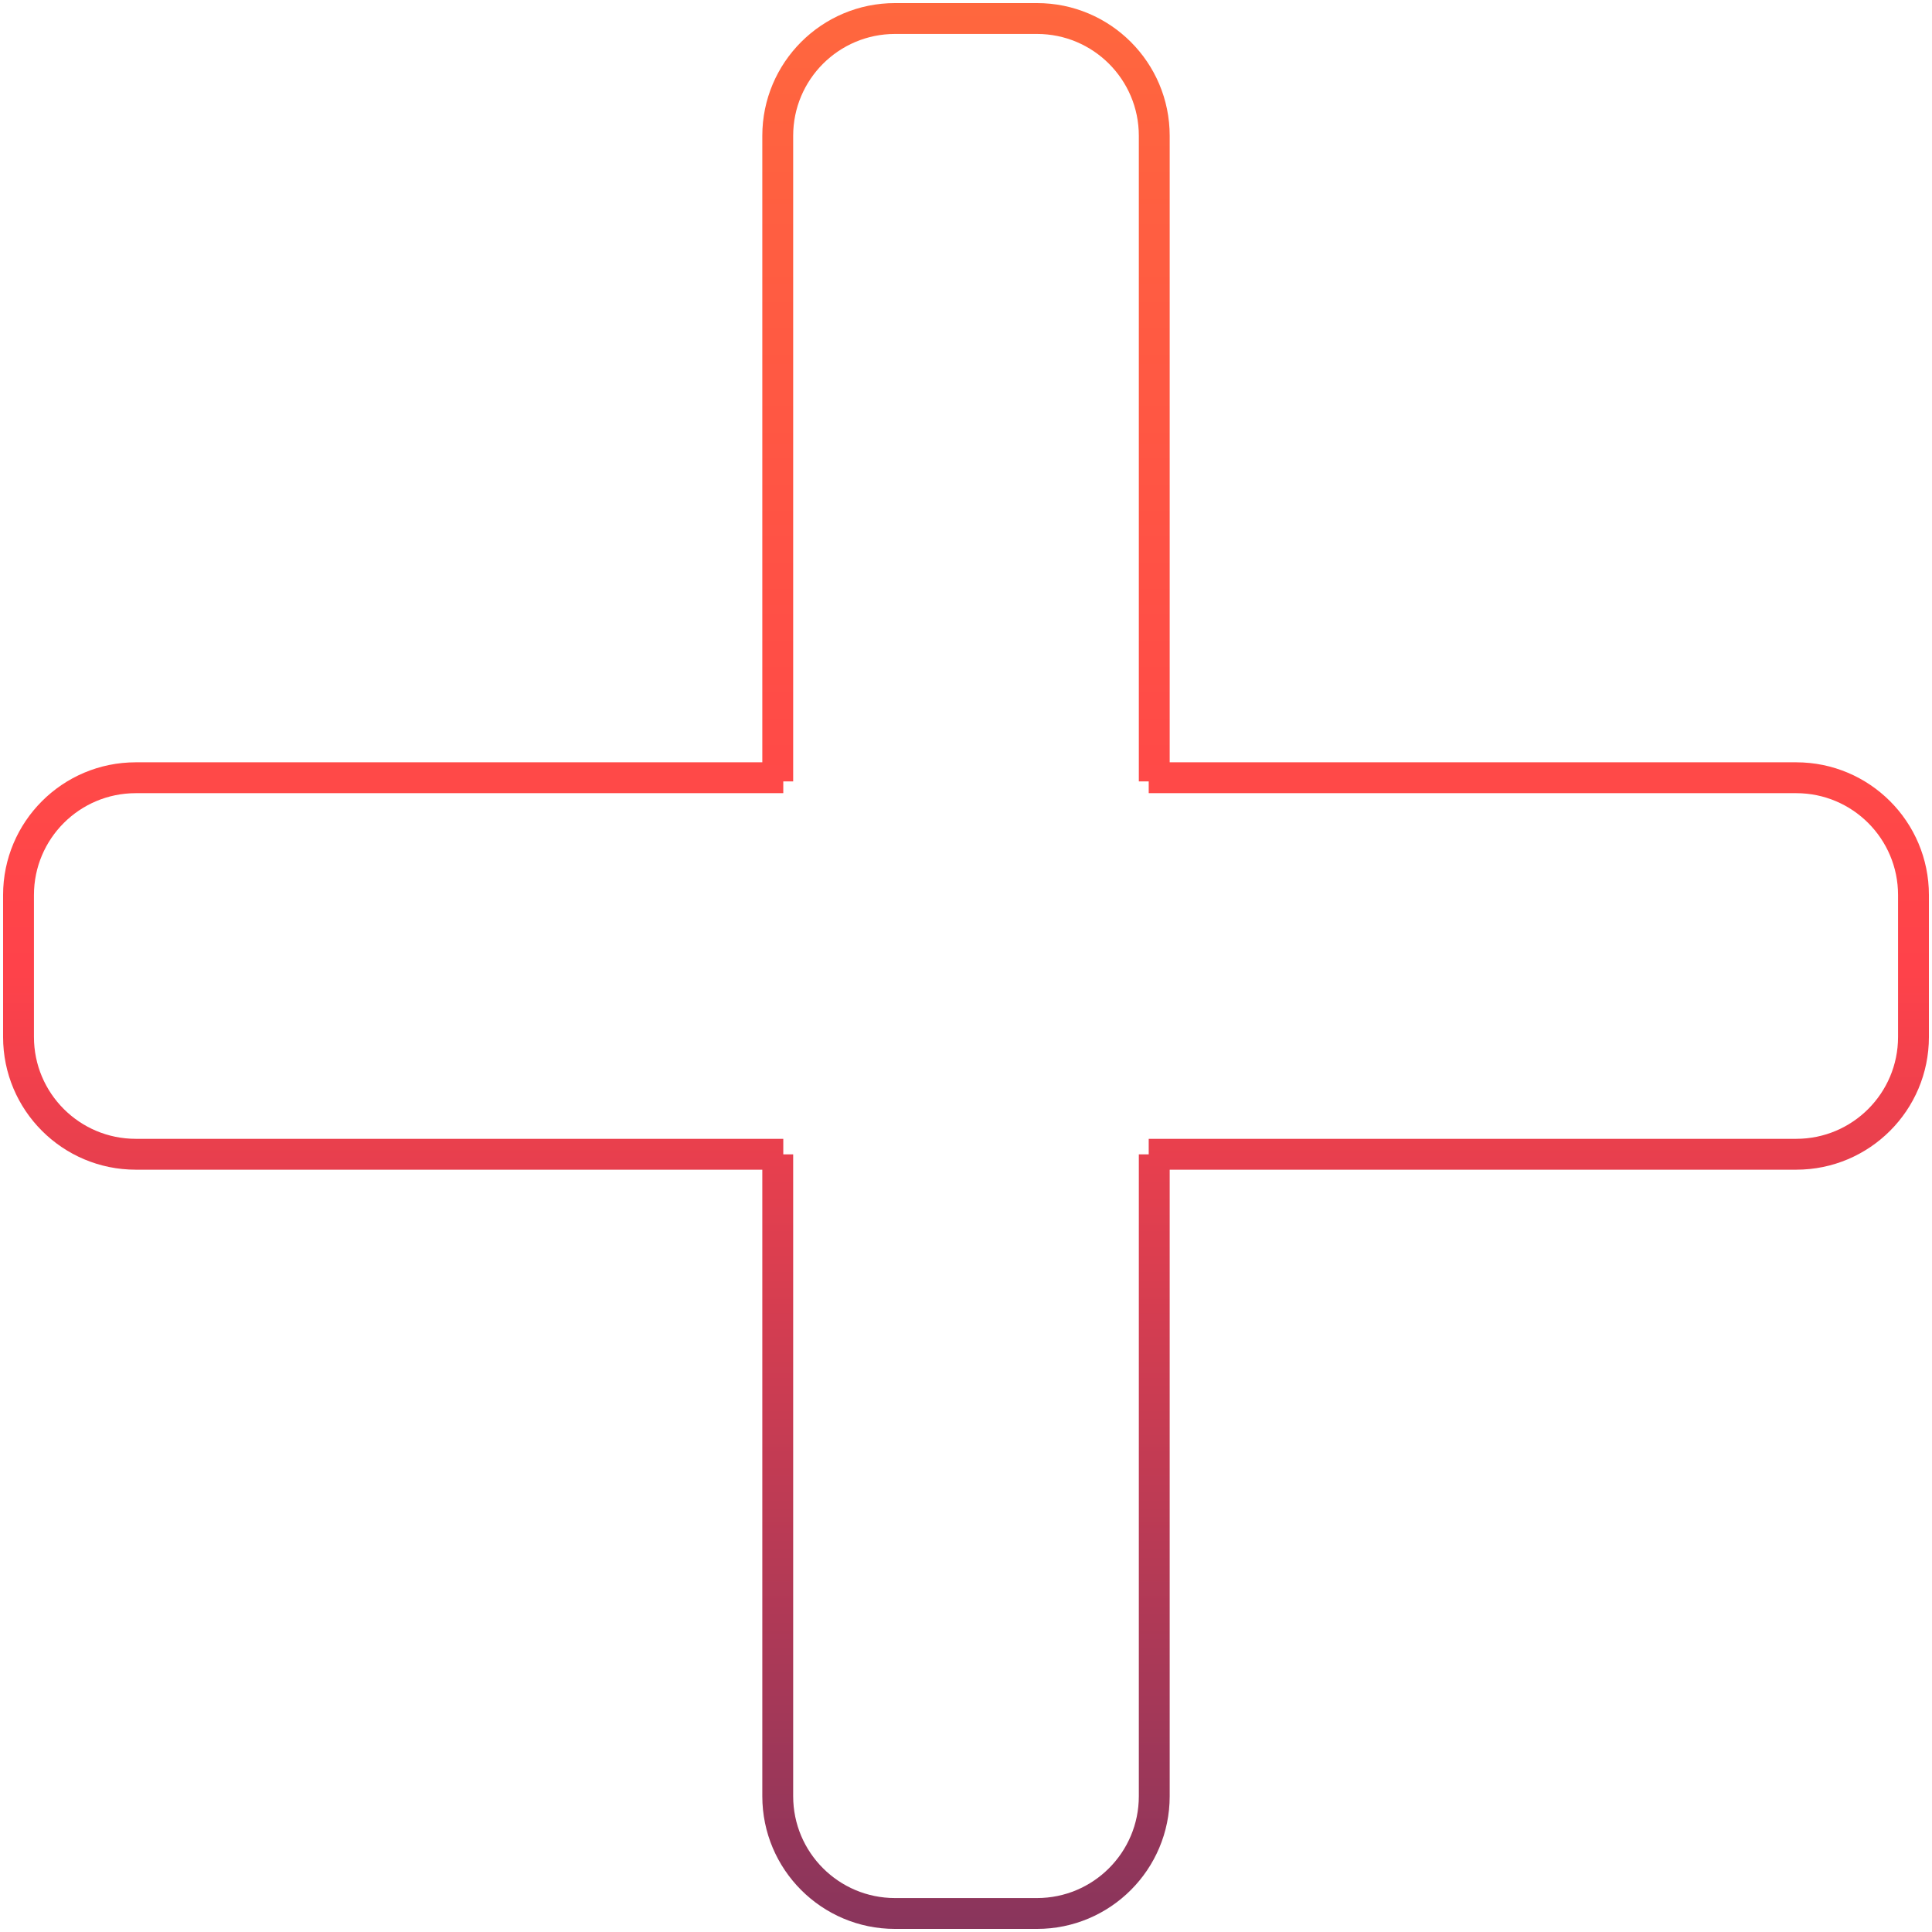 <?xml version="1.0" encoding="UTF-8"?> <svg xmlns="http://www.w3.org/2000/svg" width="313" height="313" viewBox="0 0 313 313" fill="none"><path fill-rule="evenodd" clip-rule="evenodd" d="M123.5 123.5L123.5 22C123.5 10.126 133.126 0.5 145 0.5H168C179.874 0.5 189.5 10.126 189.5 22V123.5L291 123.5C302.874 123.5 312.5 133.126 312.5 145V168C312.5 179.874 302.874 189.5 291 189.5L189.5 189.5L189.5 291C189.5 302.874 179.874 312.5 168 312.5H145C133.126 312.5 123.5 302.874 123.5 291V189.5L22 189.5C10.126 189.5 0.5 179.874 0.5 168L0.5 145C0.5 133.126 10.126 123.5 22 123.5L123.5 123.5ZM168 5.5C177.113 5.5 184.5 12.887 184.5 22V126.593H186.101V128.5L291 128.5C300.113 128.5 307.5 135.887 307.5 145V168C307.5 177.113 300.113 184.5 291 184.5L186.101 184.5V187.017H184.5L184.5 291C184.5 300.113 177.113 307.5 168 307.5H145C135.887 307.5 128.5 300.113 128.5 291V187.017H126.899V184.5L22 184.5C12.887 184.5 5.5 177.113 5.5 168L5.5 145C5.5 135.887 12.887 128.5 22 128.5L126.899 128.5V126.593H128.5V22C128.5 12.887 135.887 5.5 145 5.5L168 5.5Z" fill="url(#paint0_linear_125_1105)"></path><defs><linearGradient id="paint0_linear_125_1105" x1="156.5" y1="0.5" x2="156.5" y2="312.5" gradientUnits="userSpaceOnUse"><stop stop-color="#FF673E"></stop><stop offset="0.5" stop-color="#FF424A"></stop><stop offset="1" stop-color="#89355C"></stop></linearGradient></defs></svg> 